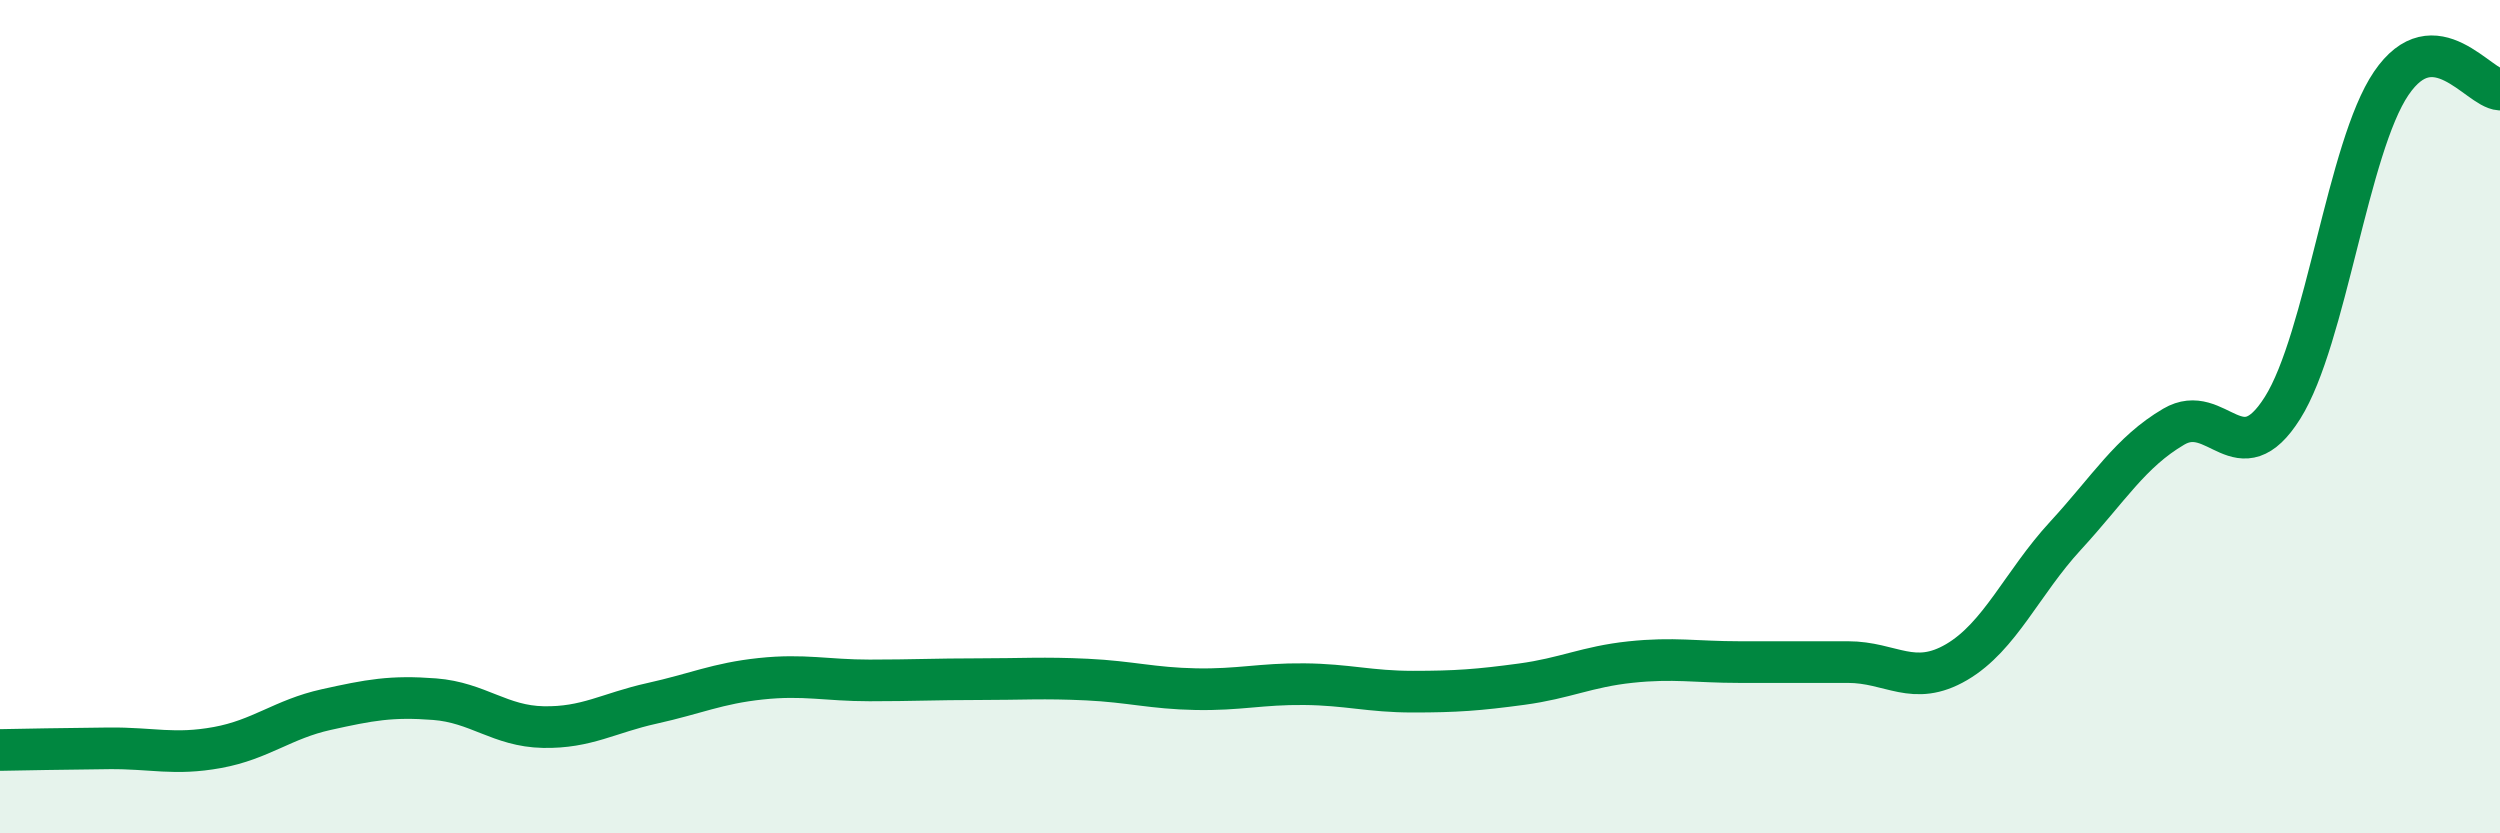 
    <svg width="60" height="20" viewBox="0 0 60 20" xmlns="http://www.w3.org/2000/svg">
      <path
        d="M 0,18 C 0.52,17.99 1.57,17.97 2.61,17.96 C 3.65,17.95 4.18,18.13 5.22,17.94 C 6.26,17.75 6.79,17.26 7.83,17.03 C 8.87,16.8 9.39,16.7 10.43,16.78 C 11.47,16.86 12,17.43 13.04,17.45 C 14.08,17.47 14.61,17.11 15.65,16.88 C 16.69,16.65 17.22,16.4 18.26,16.29 C 19.3,16.18 19.83,16.33 20.87,16.33 C 21.91,16.33 22.44,16.3 23.48,16.3 C 24.52,16.3 25.05,16.26 26.09,16.31 C 27.13,16.36 27.66,16.52 28.7,16.54 C 29.74,16.56 30.26,16.41 31.3,16.42 C 32.34,16.43 32.87,16.6 33.91,16.6 C 34.95,16.6 35.48,16.56 36.52,16.42 C 37.56,16.28 38.09,16 39.13,15.89 C 40.17,15.78 40.7,15.89 41.74,15.89 C 42.78,15.89 43.31,15.89 44.35,15.89 C 45.39,15.89 45.92,16.5 46.96,15.89 C 48,15.28 48.53,13.99 49.57,12.86 C 50.61,11.73 51.13,10.85 52.17,10.24 C 53.21,9.63 53.74,11.44 54.78,9.79 C 55.82,8.14 56.35,3.53 57.39,2 C 58.43,0.47 59.48,2.12 60,2.15L60 20L0 20Z"
        fill="#008740"
        opacity="0.1"
        stroke-linecap="round"
        stroke-linejoin="round"
      />
      <path
        d="M 0,18 C 0.52,17.99 1.57,17.97 2.61,17.96 C 3.65,17.95 4.18,18.13 5.22,17.94 C 6.26,17.75 6.79,17.26 7.83,17.03 C 8.87,16.8 9.39,16.7 10.43,16.78 C 11.47,16.86 12,17.43 13.04,17.45 C 14.08,17.47 14.61,17.11 15.65,16.88 C 16.69,16.65 17.22,16.4 18.26,16.29 C 19.3,16.18 19.83,16.33 20.87,16.33 C 21.91,16.33 22.44,16.3 23.48,16.3 C 24.52,16.3 25.05,16.26 26.09,16.31 C 27.13,16.36 27.66,16.52 28.7,16.54 C 29.74,16.56 30.26,16.41 31.3,16.42 C 32.34,16.43 32.87,16.6 33.91,16.6 C 34.95,16.6 35.48,16.56 36.52,16.42 C 37.56,16.28 38.09,16 39.13,15.89 C 40.17,15.78 40.7,15.89 41.74,15.89 C 42.78,15.89 43.31,15.89 44.35,15.89 C 45.39,15.89 45.92,16.5 46.96,15.89 C 48,15.28 48.53,13.99 49.57,12.86 C 50.61,11.73 51.13,10.85 52.17,10.24 C 53.21,9.63 53.74,11.44 54.78,9.79 C 55.82,8.14 56.35,3.53 57.39,2 C 58.43,0.47 59.48,2.12 60,2.15"
        stroke="#008740"
        stroke-width="1"
        fill="none"
        stroke-linecap="round"
        stroke-linejoin="round"
      />
    </svg>
  